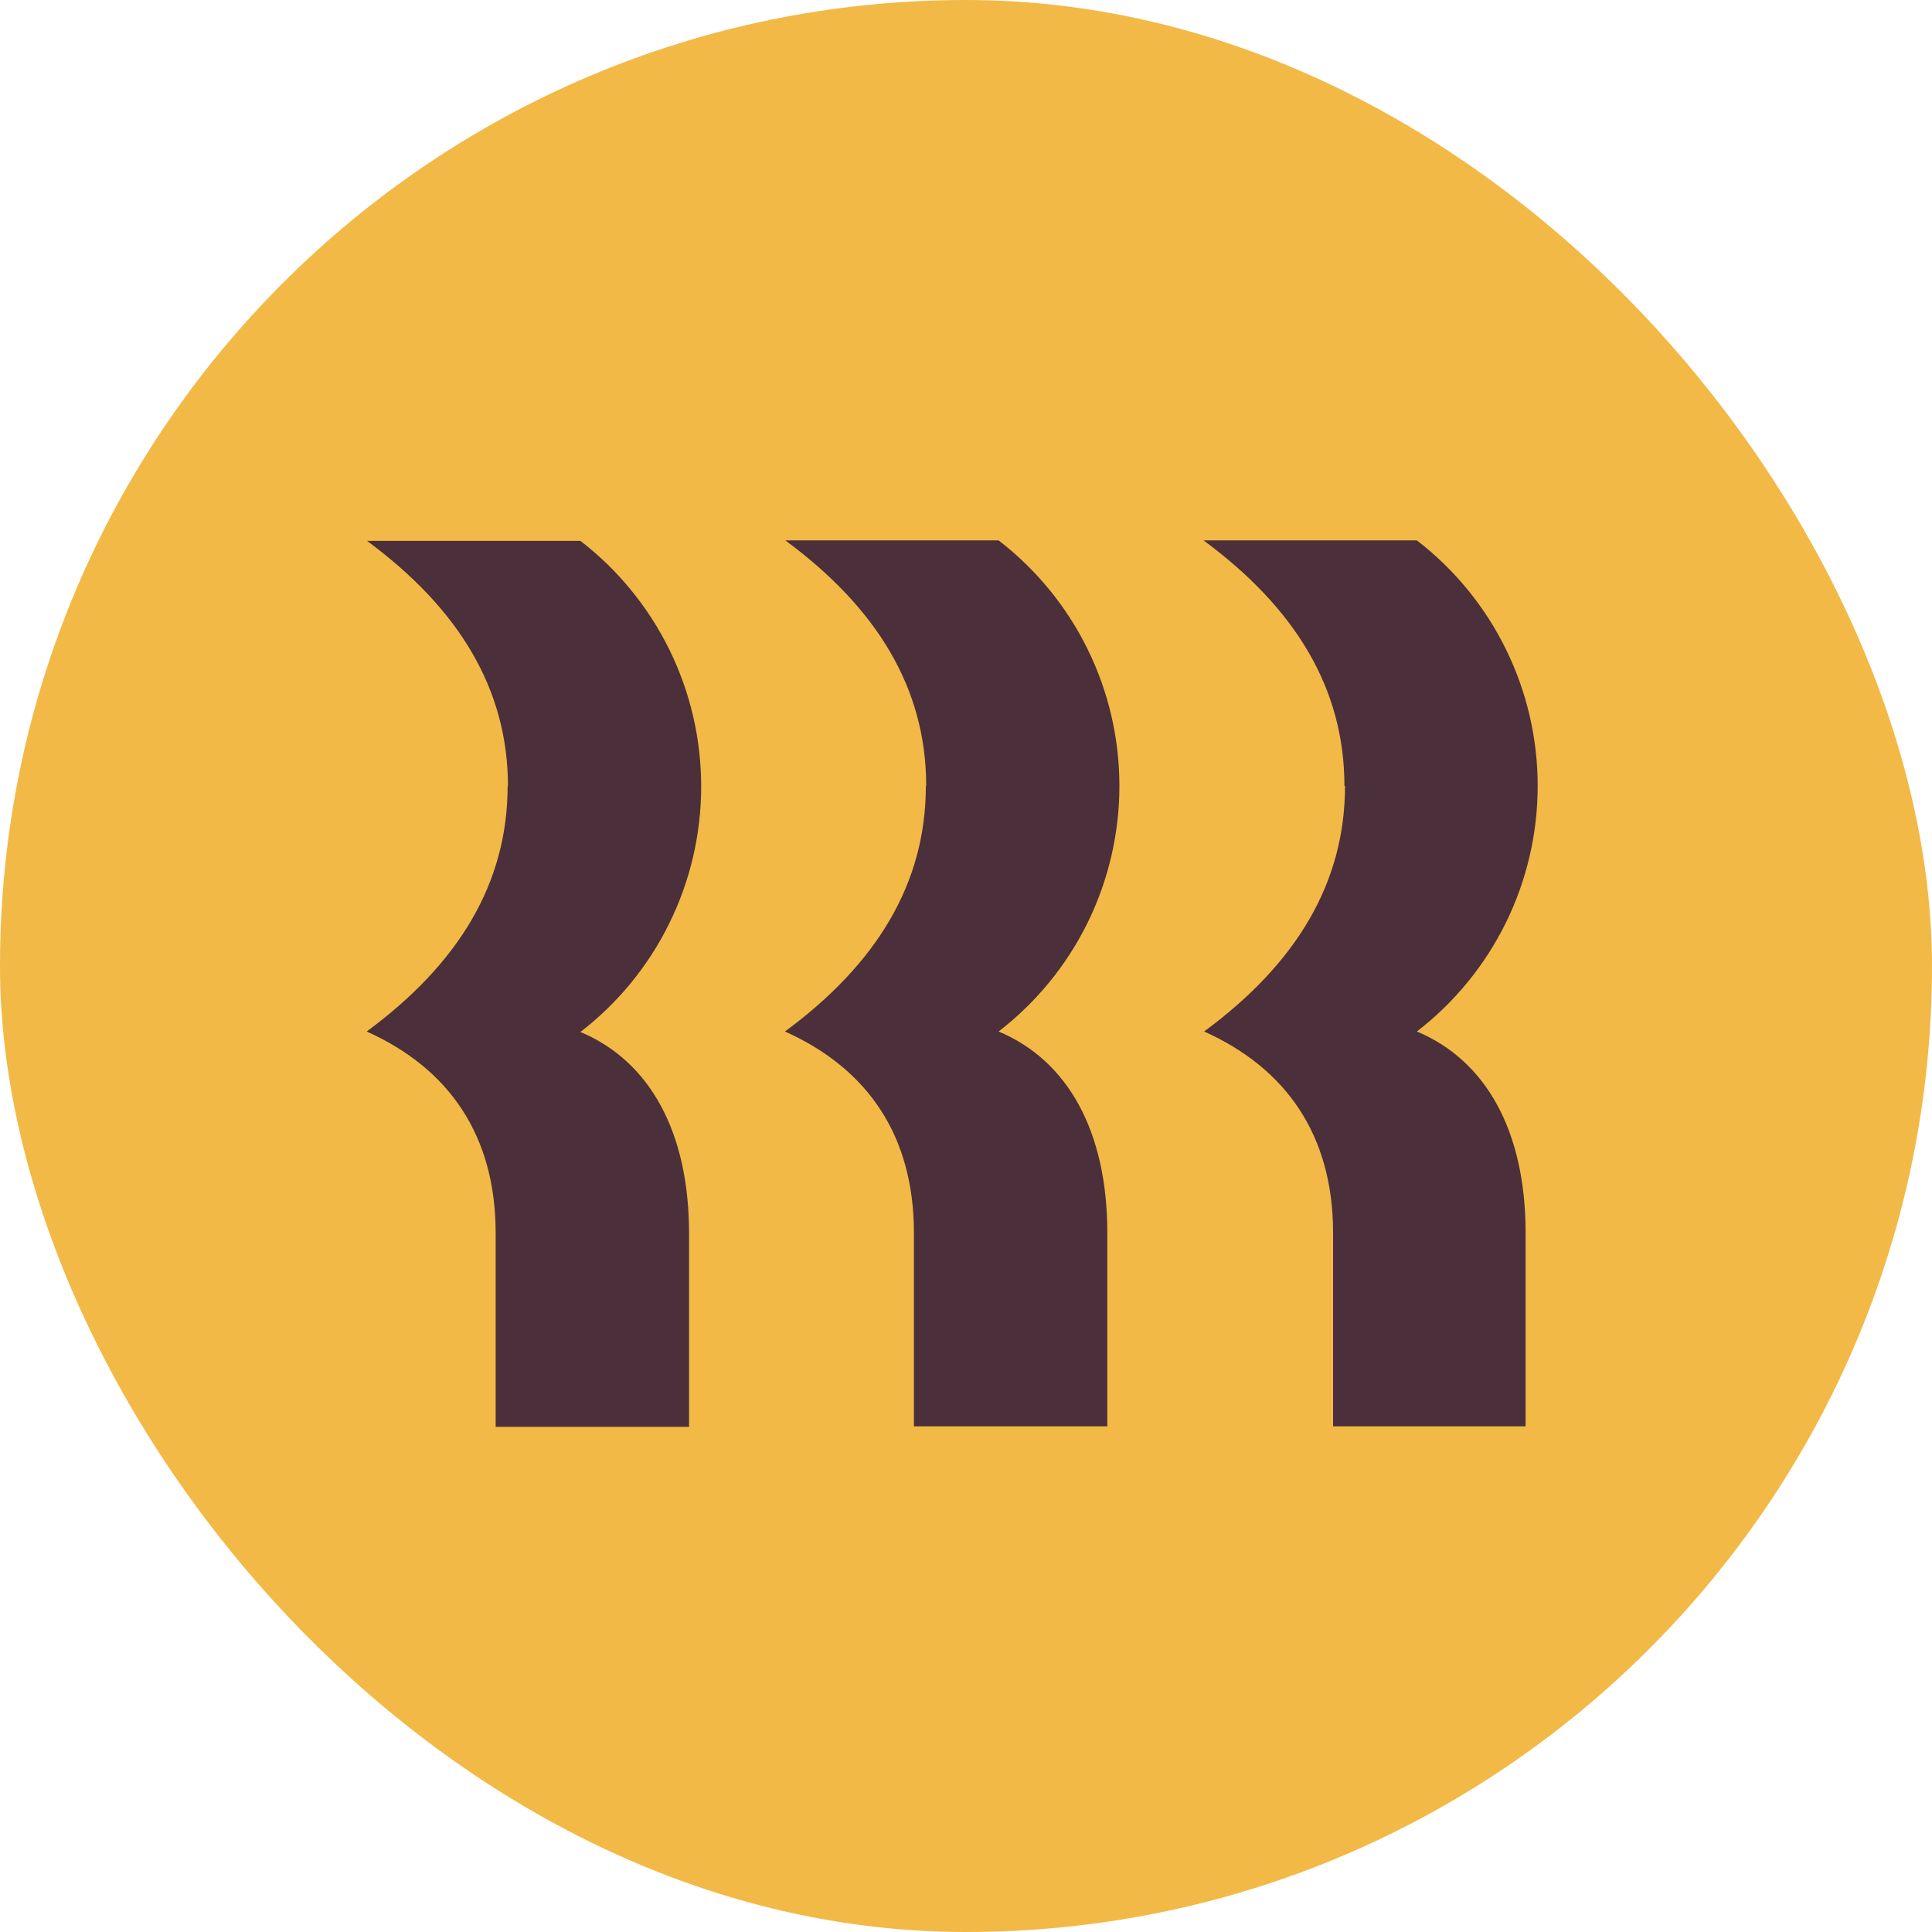 <svg width="40" height="40" viewBox="0 0 40 40" fill="none" xmlns="http://www.w3.org/2000/svg"><rect width="40" height="40" rx="20" fill="#F2B946"/><path d="M10.517 16.282c0-2.017-1.018-3.682-2.918-5.084h4.418c.778.6 1.407 1.37 1.841 2.251.433.881.659 1.85.659 2.833s-.225 1.951-.659 2.833c-.433.881-1.063 1.652-1.841 2.251 1.433.601 2.249 2.067 2.249 4.171v4.004h-4.004v-4.014c0-2.002-.951-3.4-2.67-4.171 1.9-1.4 2.918-3.067 2.918-5.084l.007.01Zm8.659-.01c0-2.017-1.016-3.682-2.917-5.084h4.416c.778.6 1.409 1.369 1.842 2.251.434.881.659 1.851.659 2.833 0 .982-.226 1.952-.659 2.833-.434.881-1.064 1.651-1.842 2.251 1.433.601 2.251 2.067 2.251 4.171v4.004h-4.004v-4.004c0-2.002-.949-3.4-2.67-4.171 1.9-1.4 2.917-3.067 2.917-5.084h.007Zm8.659 0c0-2.017-1.016-3.682-2.917-5.084h4.417c.778.6 1.409 1.369 1.842 2.251.434.881.659 1.851.659 2.833 0 .982-.226 1.952-.659 2.833-.434.881-1.064 1.651-1.842 2.251 1.435.601 2.251 2.067 2.251 4.171v4.004h-3.986v-4.004c0-2.002-.951-3.4-2.67-4.171 1.9-1.4 2.917-3.067 2.917-5.084" fill="#4B2F3B"/></svg>